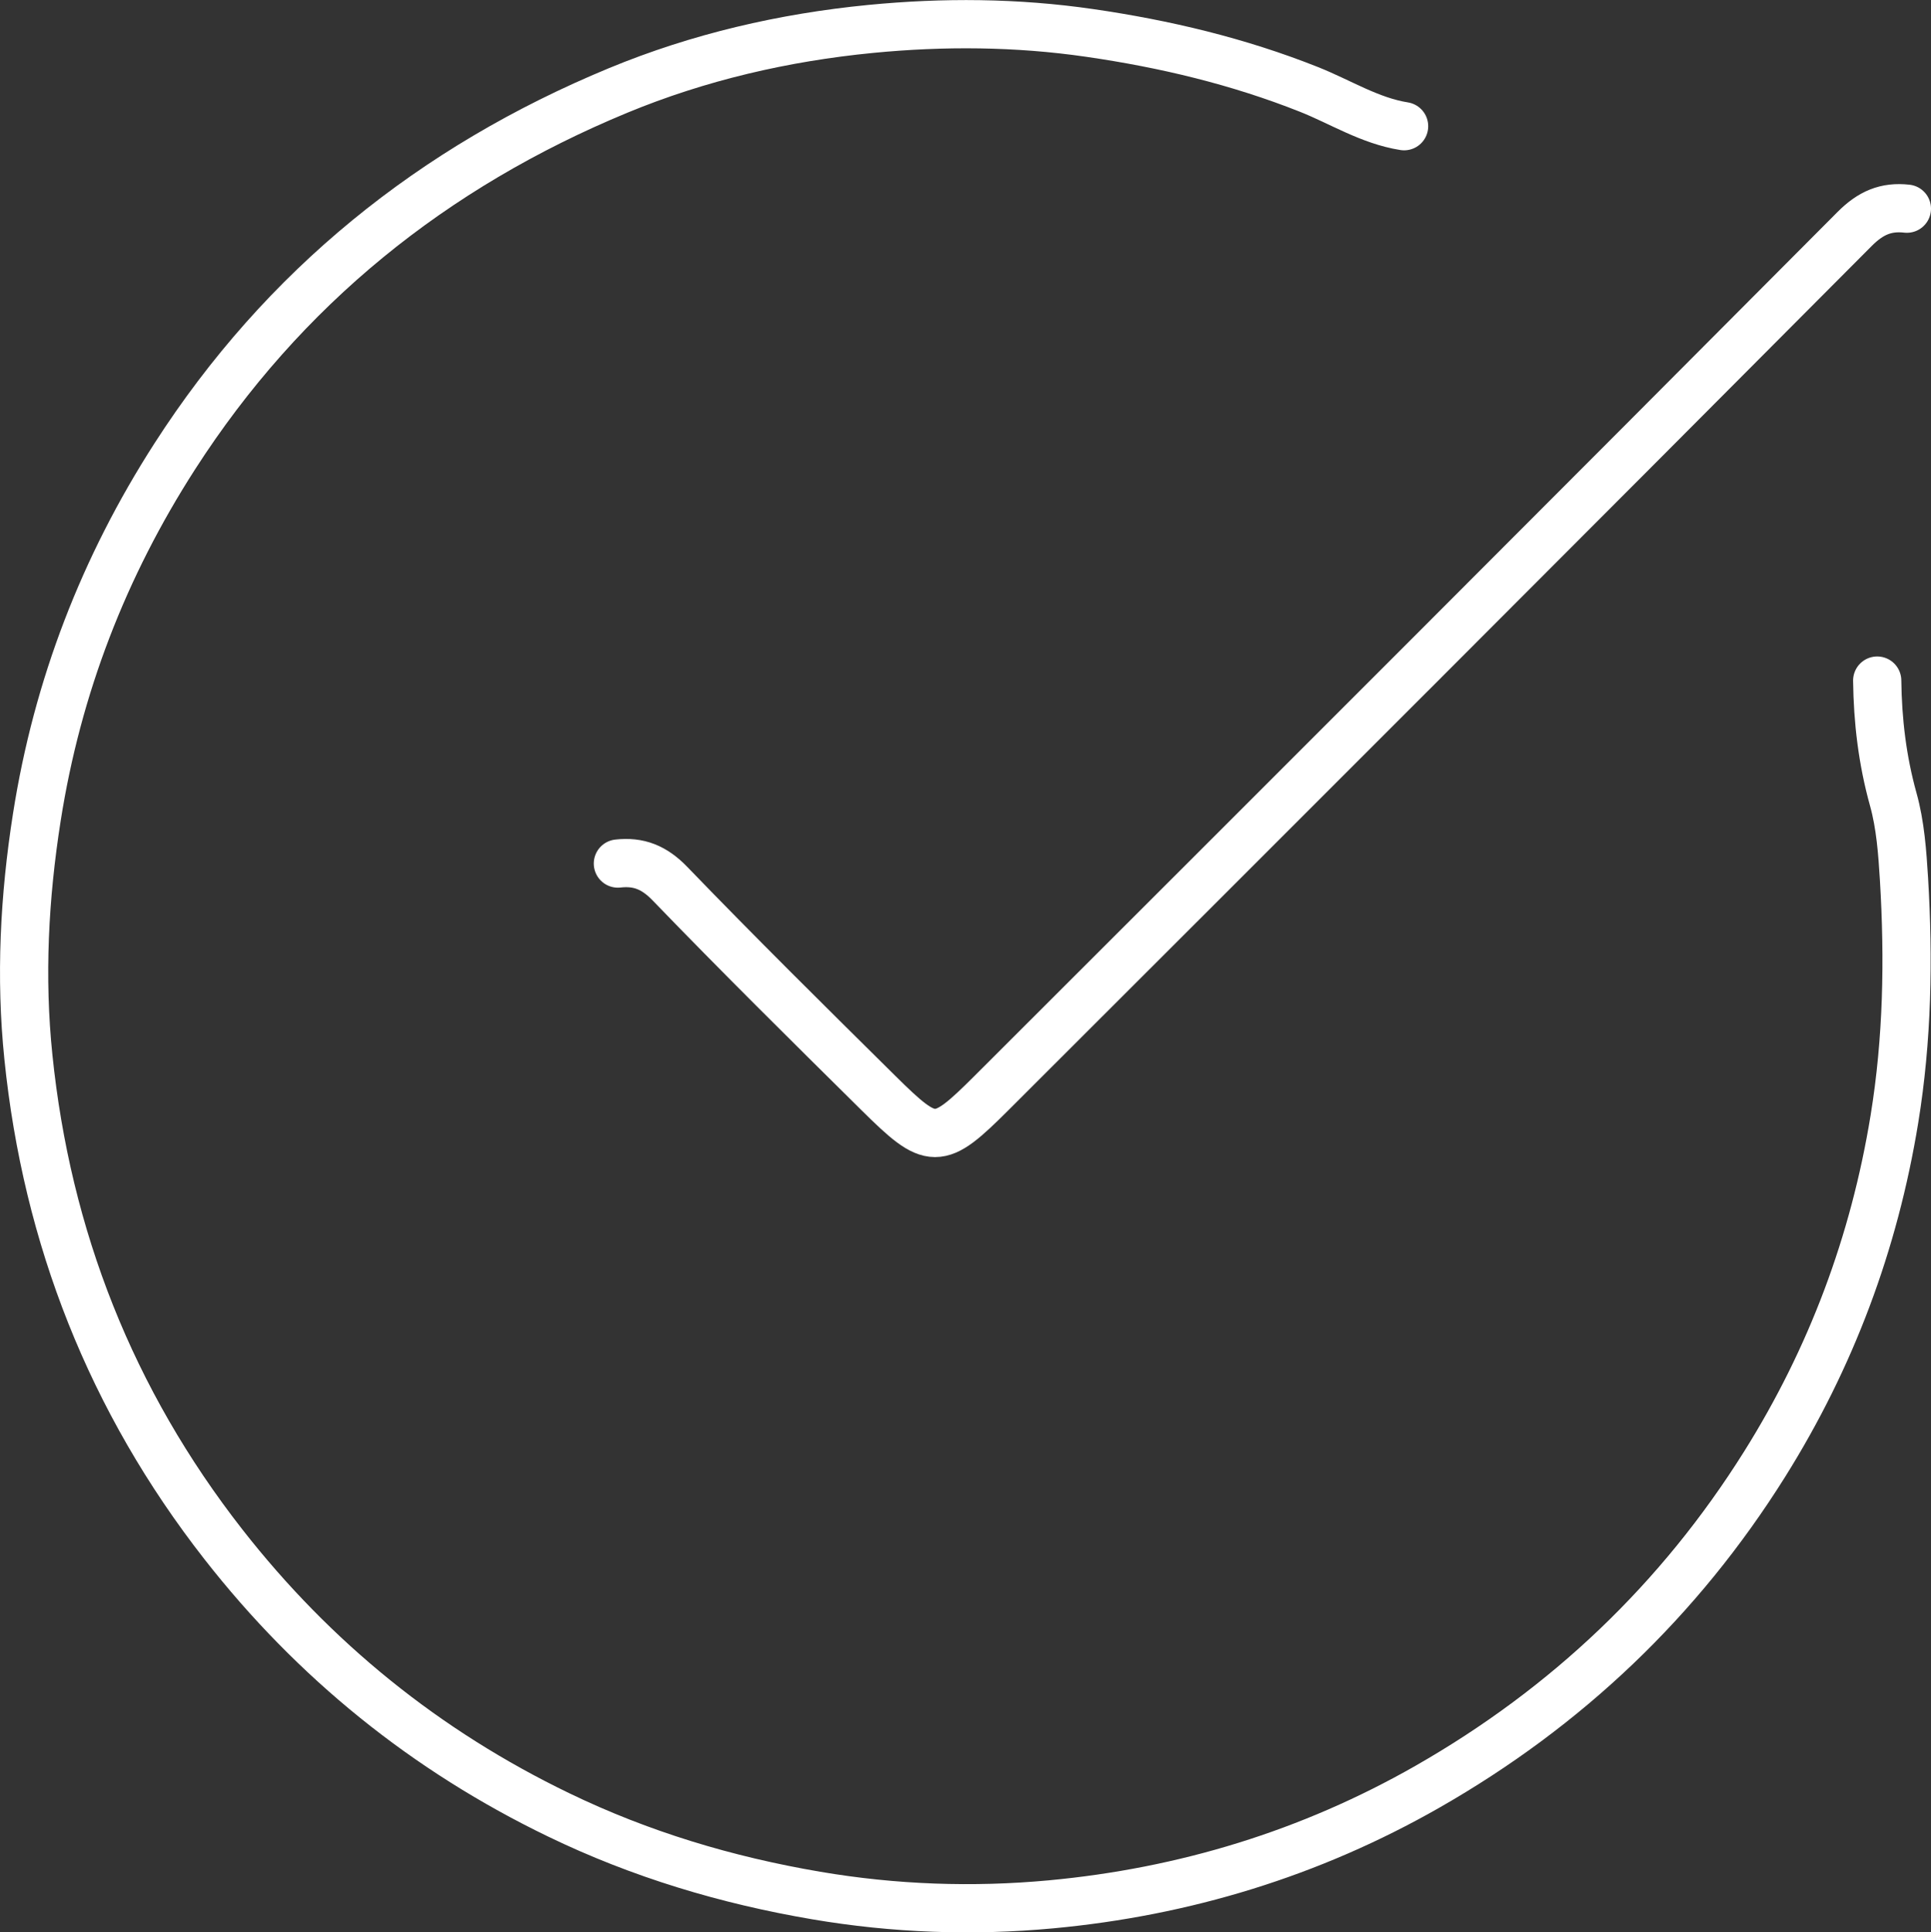 <?xml version="1.0" encoding="UTF-8"?>
<svg id="Calque_2" data-name="Calque 2" xmlns="http://www.w3.org/2000/svg" viewBox="0 0 280.33 280.49">
  <rect x="0" y="0" width="280.33" height="280.49" fill="#333333" stroke="none"/>
  <defs>
    <style>
      .cls-1 {
        fill: none;
        stroke: #fff;
        stroke-linecap: round;
        stroke-linejoin: round;
        stroke-width: 7px;
      }
    </style>
  </defs>
  <g id="Calque_1-2" data-name="Calque 1">
    <g>
      <path class="cls-1" d="m276.83,30.29c-3.03-.34-5.25.61-7.56,2.92-41.69,41.89-83.5,83.68-125.32,125.44-7.78,7.76-8.62,7.73-16.44,0-10.16-10.05-20.33-20.1-30.25-30.38-2.28-2.36-4.53-3.26-7.56-2.92"/>
      <path class="cls-1" d="m203.84,18.32c-4.98-.79-9.23-3.52-13.81-5.34-10.3-4.09-20.9-6.61-31.84-8.2-10.61-1.54-21.24-1.61-31.81-.58-12.6,1.23-24.95,4.09-36.67,8.94-26.84,11.11-48.59,28.6-64.35,53.12-10.29,16.01-17.03,33.4-20.01,52.35-1.83,11.63-2.42,23.25-1.23,34.81,2.68,26.18,12.02,49.91,28.31,70.75,13.18,16.86,29.41,29.97,48.67,39.27,11.87,5.74,24.36,9.49,37.4,11.71,11.34,1.93,22.74,2.33,34.06,1.28,19.35-1.8,37.68-7.38,54.66-17.07,20.23-11.55,36.62-27.14,48.96-46.83,9.64-15.38,15.91-32.1,18.84-50.1,1.89-11.59,2.09-23.17,1.39-34.82-.24-3.88-.52-7.86-1.56-11.58-1.58-5.68-2.26-11.4-2.33-17.24"/>
    </g>
  </g>
</svg>